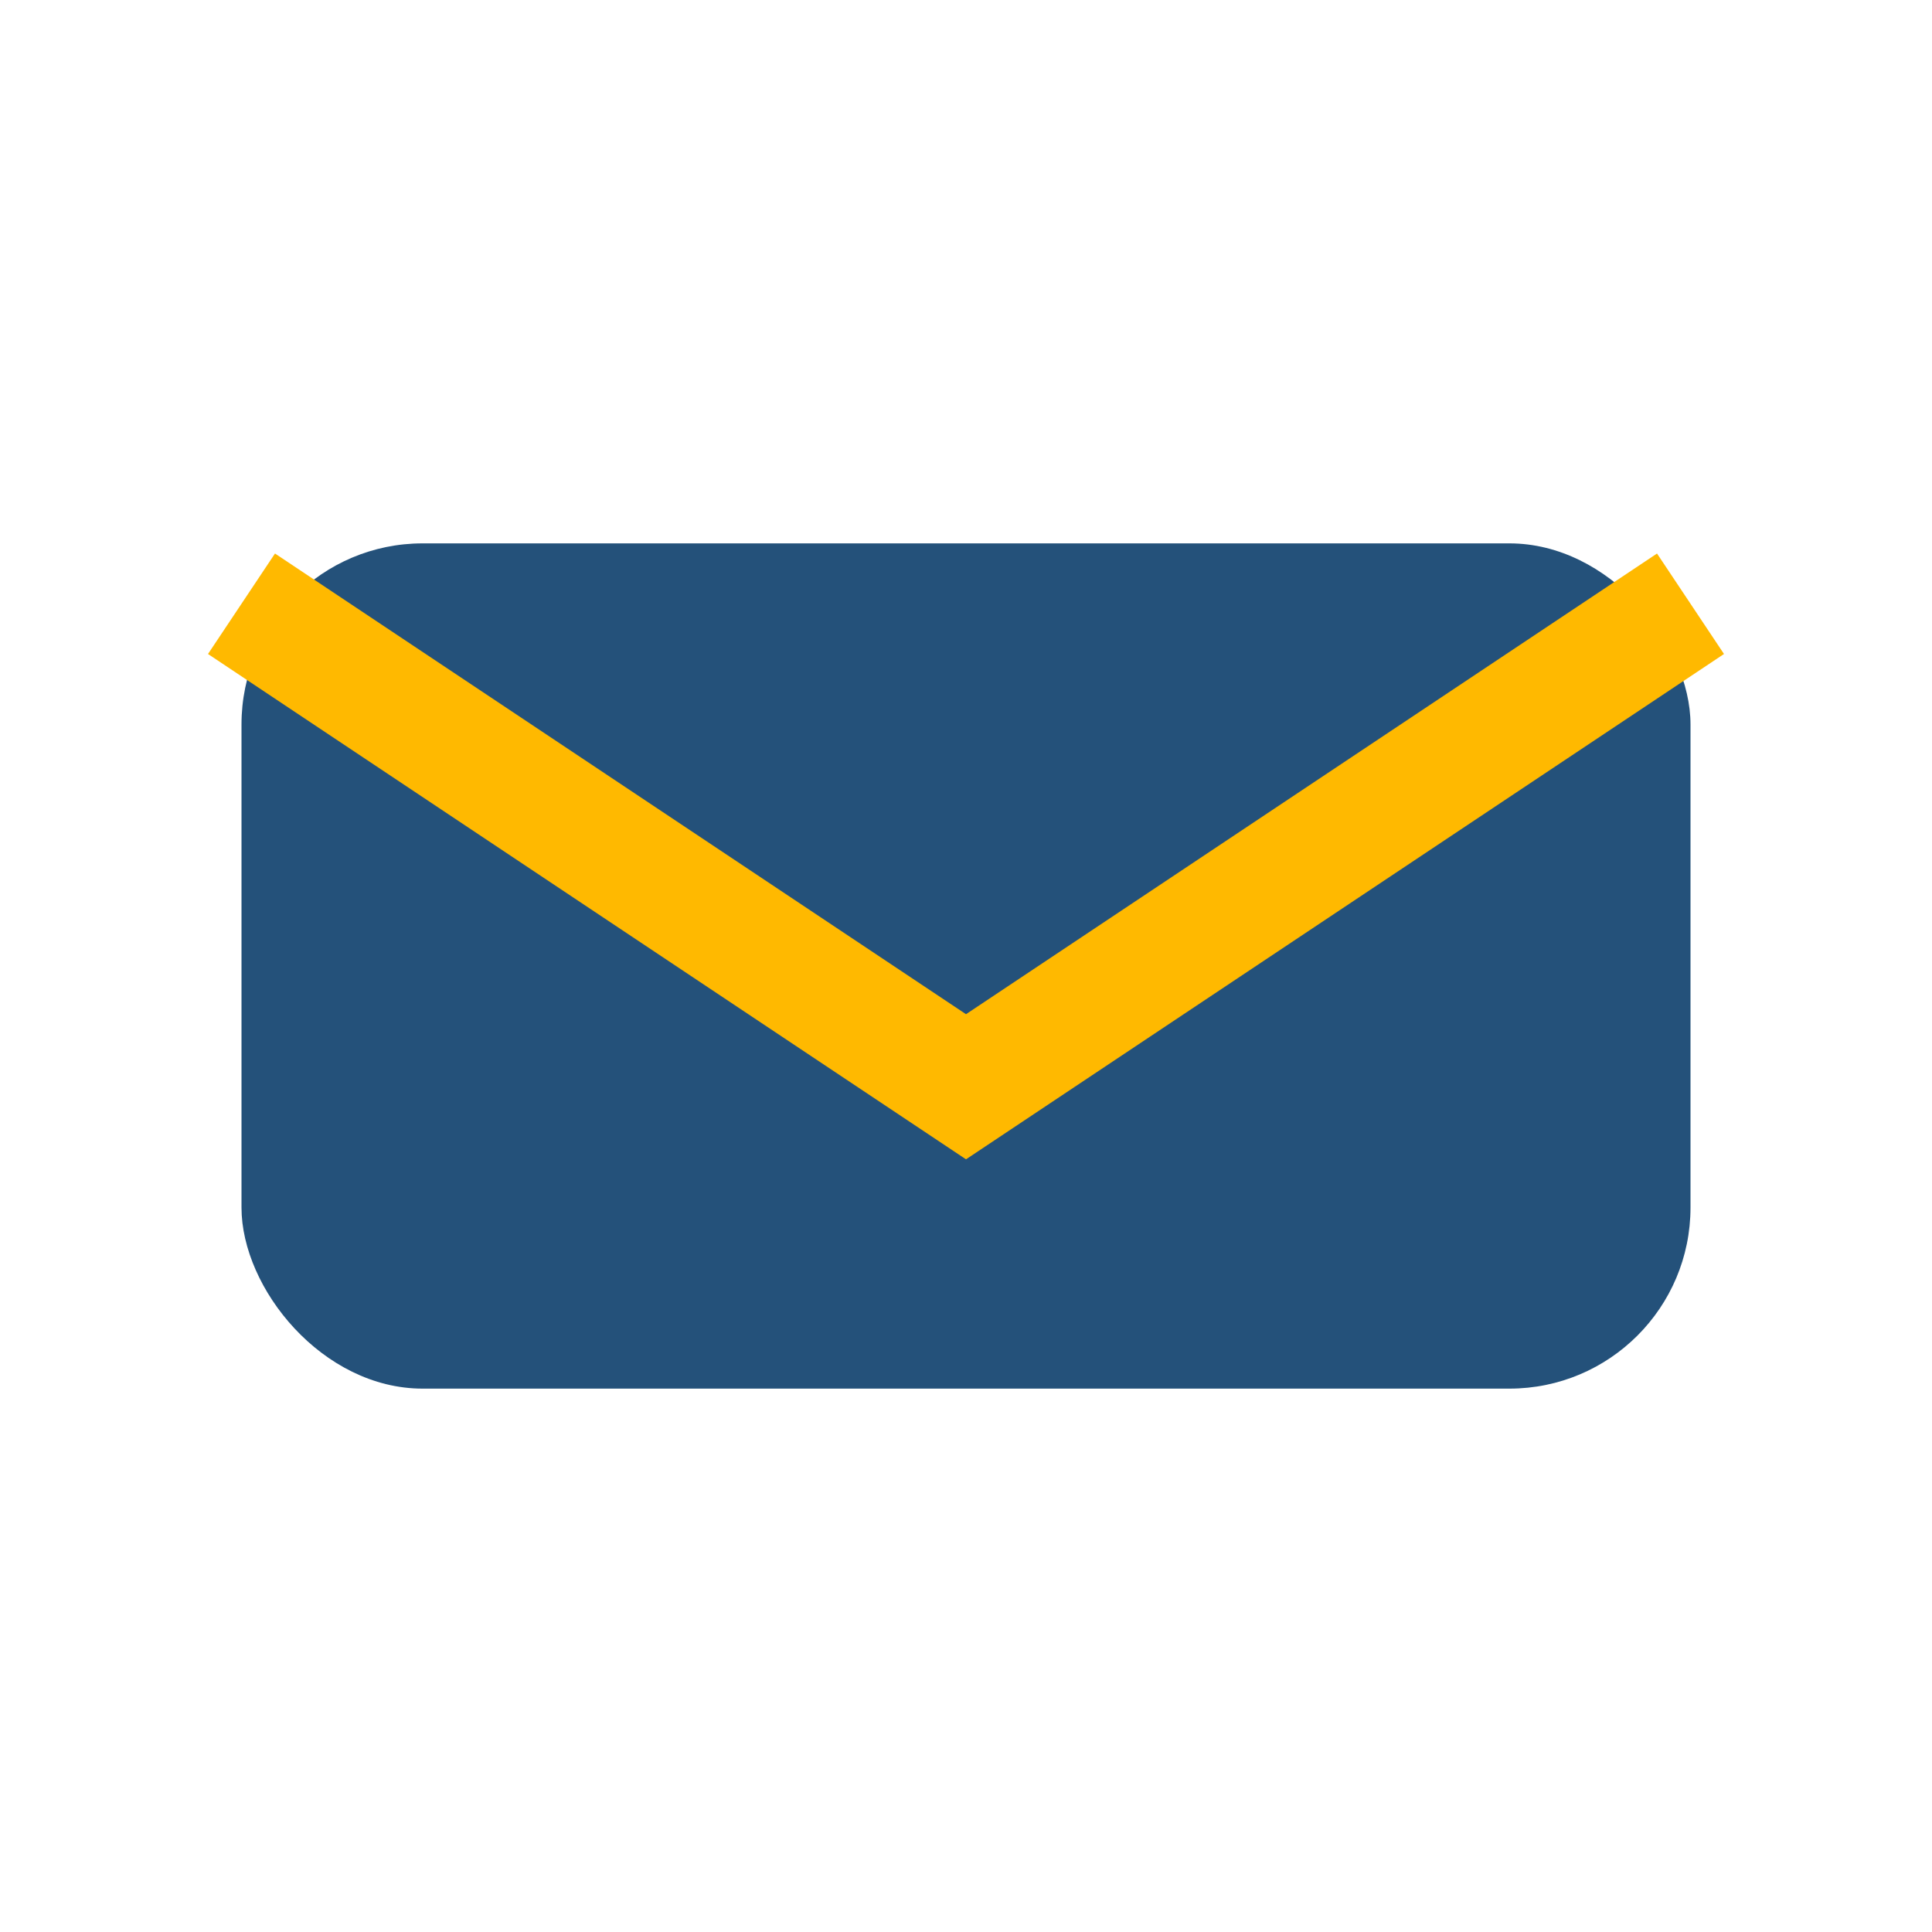 <?xml version="1.0" encoding="UTF-8"?>
<svg xmlns="http://www.w3.org/2000/svg" width="32" height="32" viewBox="0 0 32 32"><rect x="4" y="9" width="24" height="14" rx="3" fill="#24517A"/><path d="M4 10l12 8 12-8" stroke="#FFB900" stroke-width="2" fill="none"/></svg>